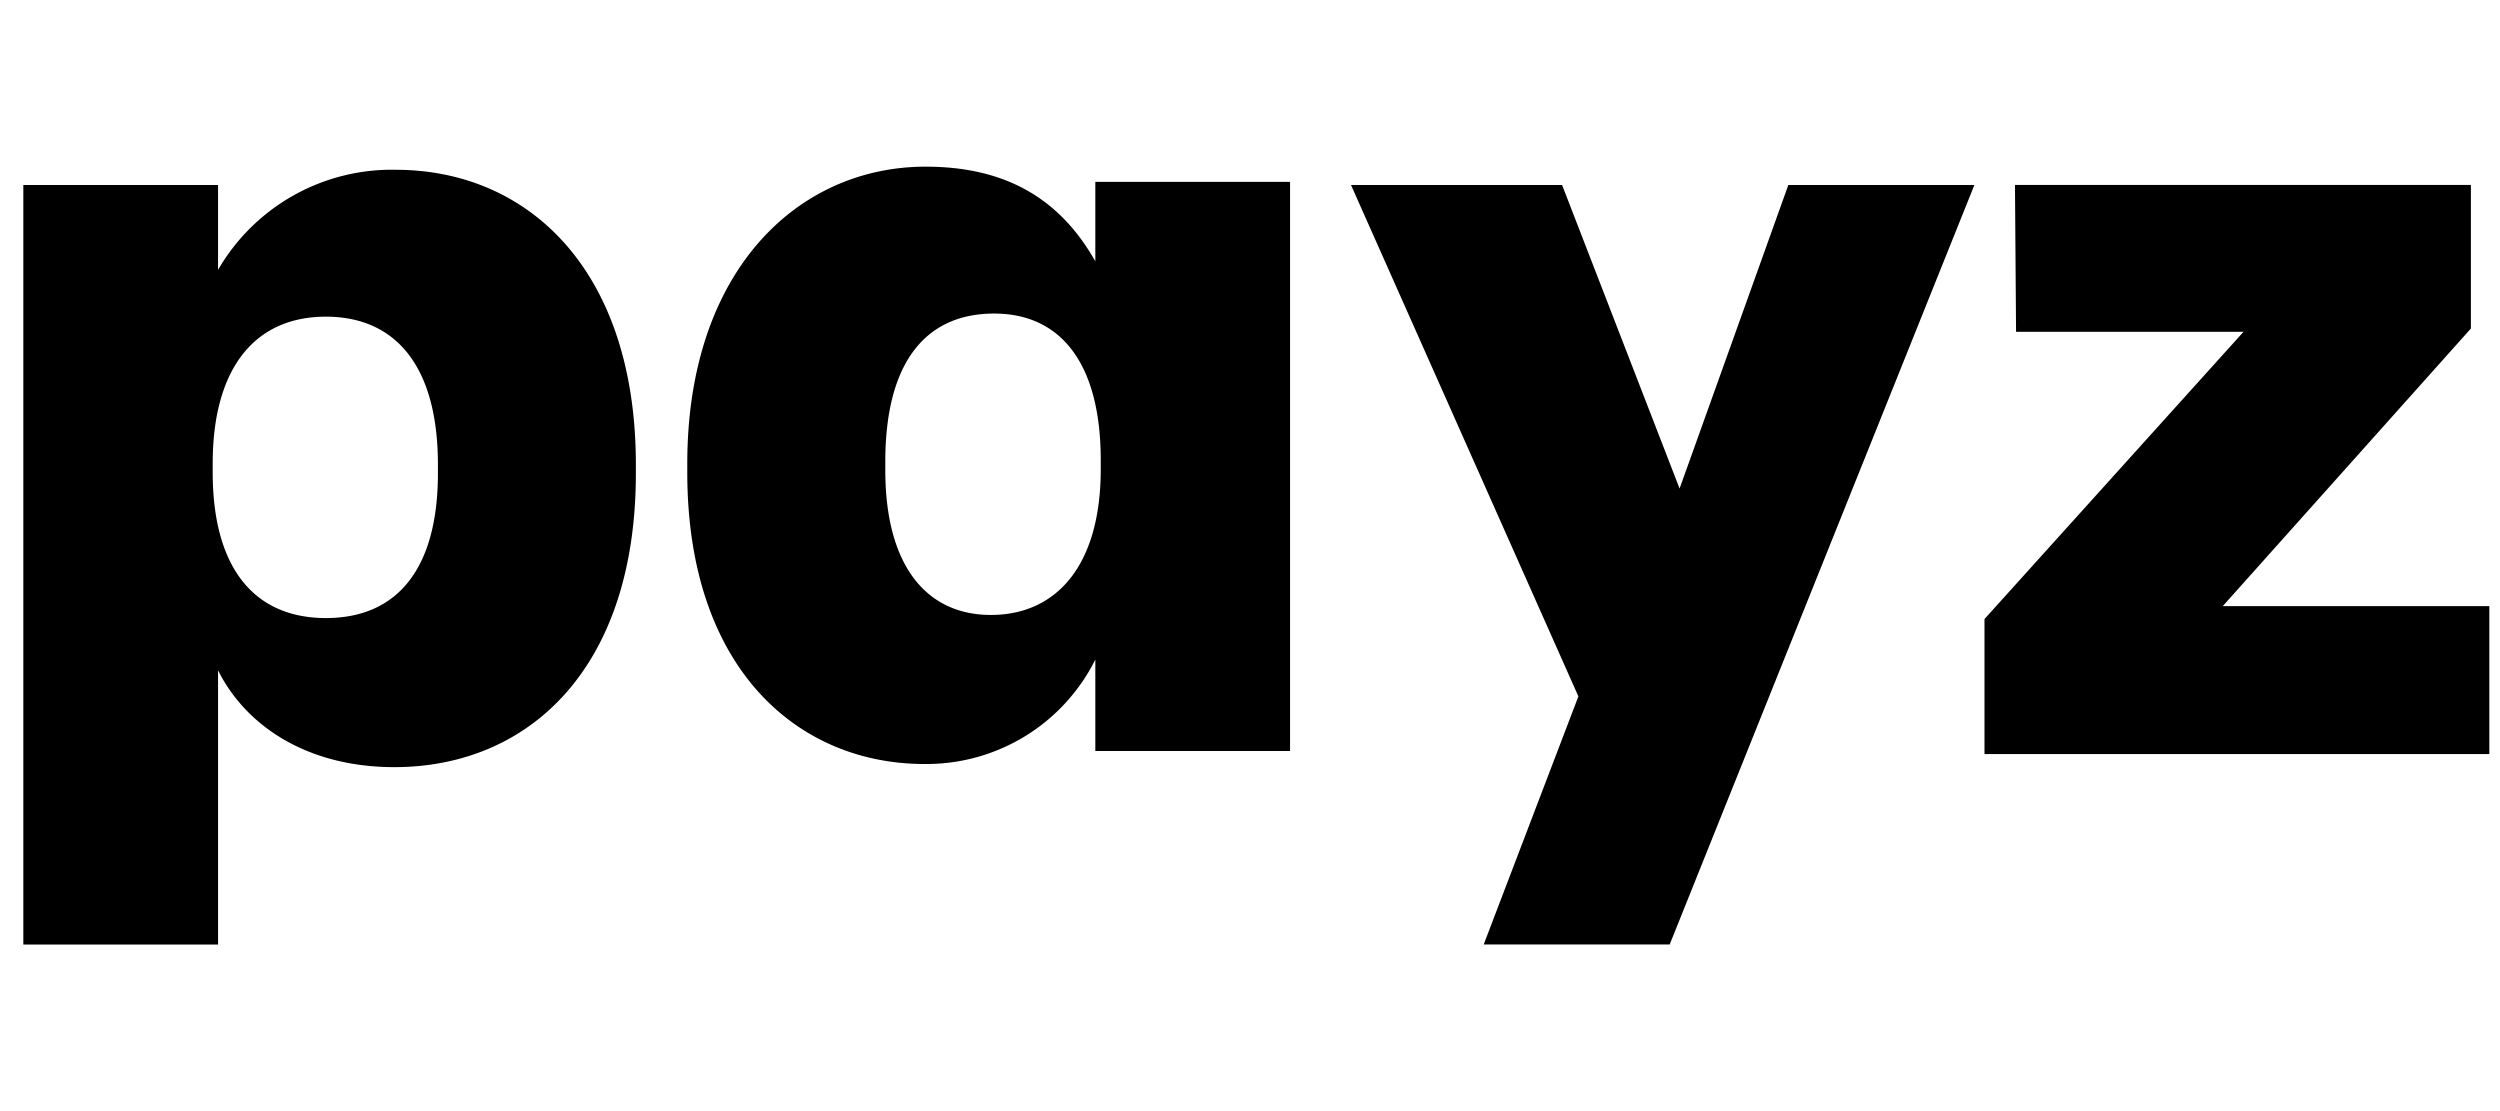 <svg xmlns="http://www.w3.org/2000/svg" width="90" height="40" fill="none"><g fill="#000" clip-path="url(#a)"><path d="M15.765 17.04v-.313c0-3.603-1.567-5.327-4.034-5.327-2.547 0-4.074 1.841-4.074 5.288v.314c0 3.486 1.527 5.248 4.074 5.248 2.624 0 4.034-1.841 4.034-5.21ZM14.237 6.112c4.779 0 8.654 3.604 8.654 10.615v.315c0 7.05-3.878 10.575-8.696 10.575-3.094 0-5.327-1.449-6.345-3.485v9.872H.84V6.66h7.01v3.055a7.23 7.23 0 0 1 6.387-3.604ZM39.627 16.89v-.314c0-3.564-1.488-5.288-3.839-5.288-2.468 0-3.917 1.763-3.917 5.327v.313c0 3.447 1.488 5.21 3.8 5.21 2.35 0 3.956-1.763 3.956-5.25m-14.885.118v-.313C24.742 9.721 28.738 6 33.322 6c3.093 0 4.935 1.332 6.11 3.408v-2.86h7.01v20.487h-7.01v-3.291a6.793 6.793 0 0 1-6.15 3.76c-4.544 0-8.54-3.408-8.54-10.498ZM60.465 17.588 64.38 6.66h6.698L60.109 34h-6.695l3.408-8.93-8.186-18.41h7.599l4.23 10.928ZM71.442 27.145v-4.86l9.325-10.34h-8.189l-.039-5.288h16.413v5.17L80.02 21.82h9.596v5.326H71.442Z"/></g><defs><clipPath id="a"><path fill="#fff" d="M.842 6h88.776v28H.842z"/></clipPath></defs></svg>